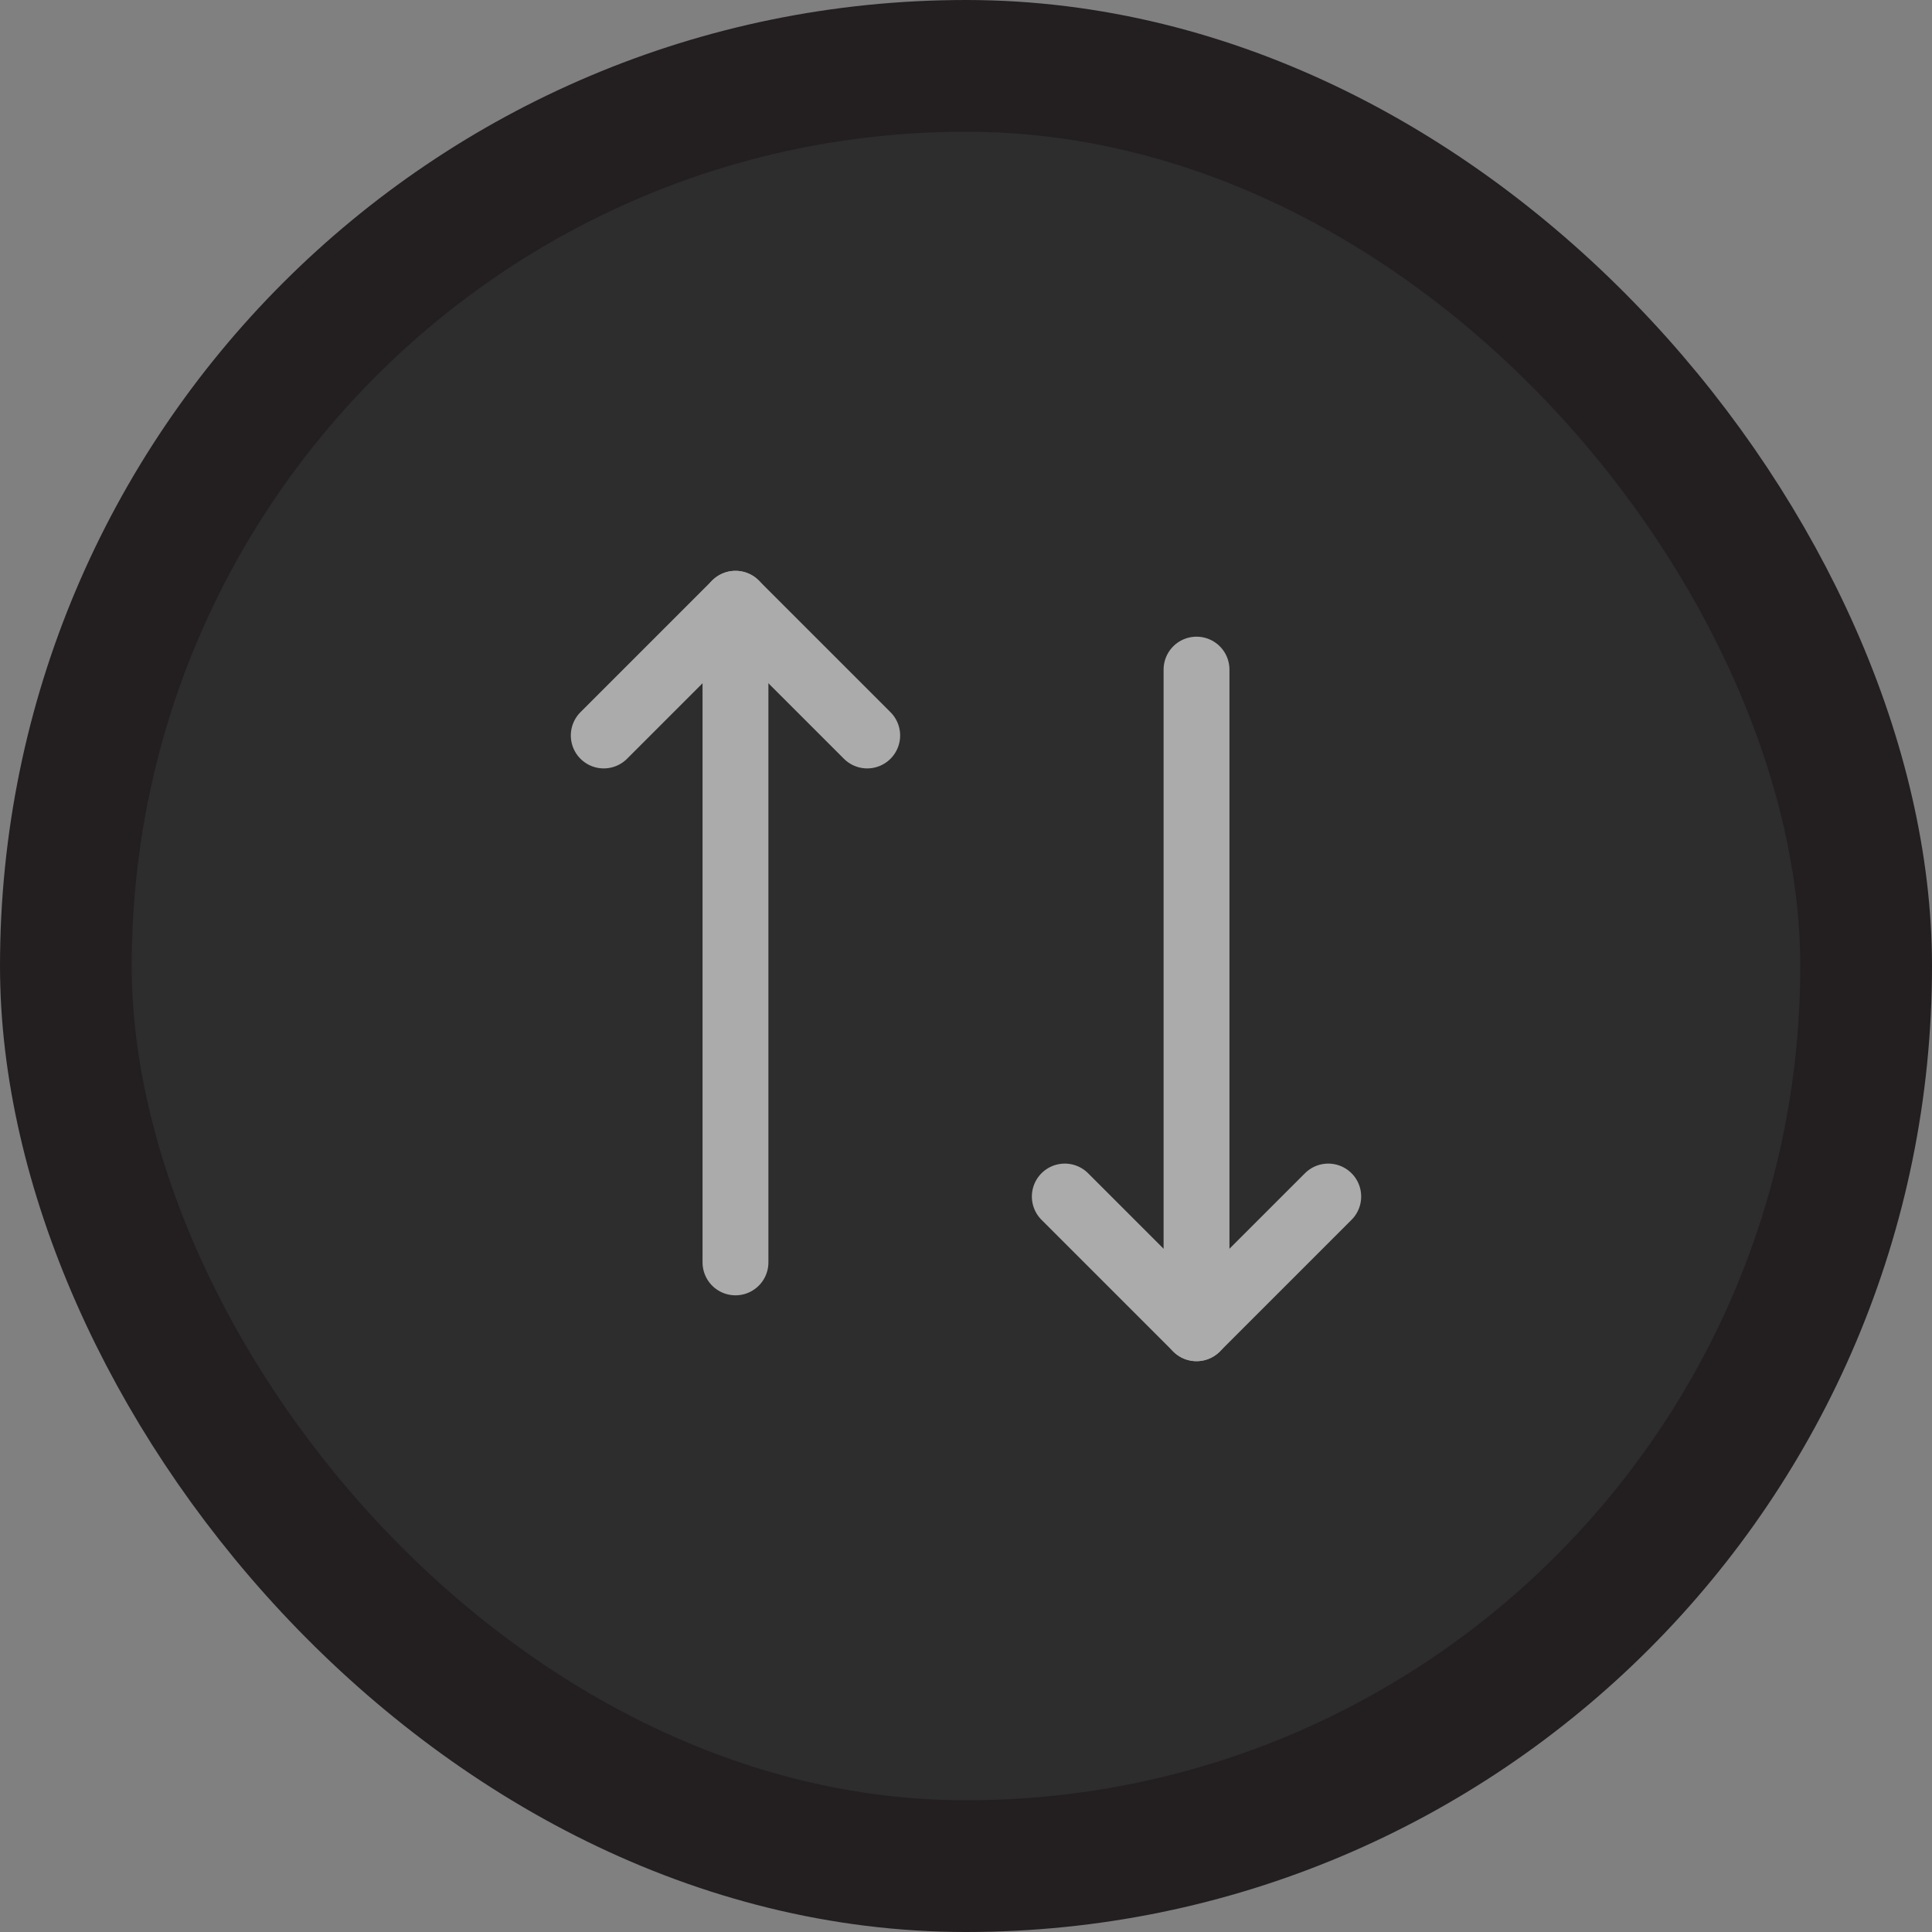 <svg width="44" height="44" viewBox="0 0 44 44" fill="none" xmlns="http://www.w3.org/2000/svg">
<rect x="0" y="0" width="44" height="44" fill="#808080" stroke="none"/>
<rect x="1.5" y="1.5" width="41" height="41" rx="20.5" fill="#2D2D2D"/>
<rect x="1.5" y="1.5" width="41" height="41" rx="20.5" stroke="#231F20" stroke-width="3"/>
<g opacity="0.6">
<path d="M13.75 16.75L16.75 13.75L19.75 16.75" stroke="white" stroke-width="1.5" stroke-linecap="round" stroke-linejoin="round"/>
<path d="M16.75 28.75C16.75 28.75 16.75 25.237 16.75 24.428L16.75 13.75" stroke="white" stroke-width="1.5" stroke-linecap="round" stroke-linejoin="round"/>
<path d="M24.25 27.25L27.25 30.25L30.25 27.25" stroke="white" stroke-width="1.5" stroke-linecap="round" stroke-linejoin="round"/>
<path d="M27.25 15.25C27.25 15.25 27.25 18.763 27.25 19.572L27.25 30.25" stroke="white" stroke-width="1.5" stroke-linecap="round" stroke-linejoin="round"/>
</g>
</svg>
